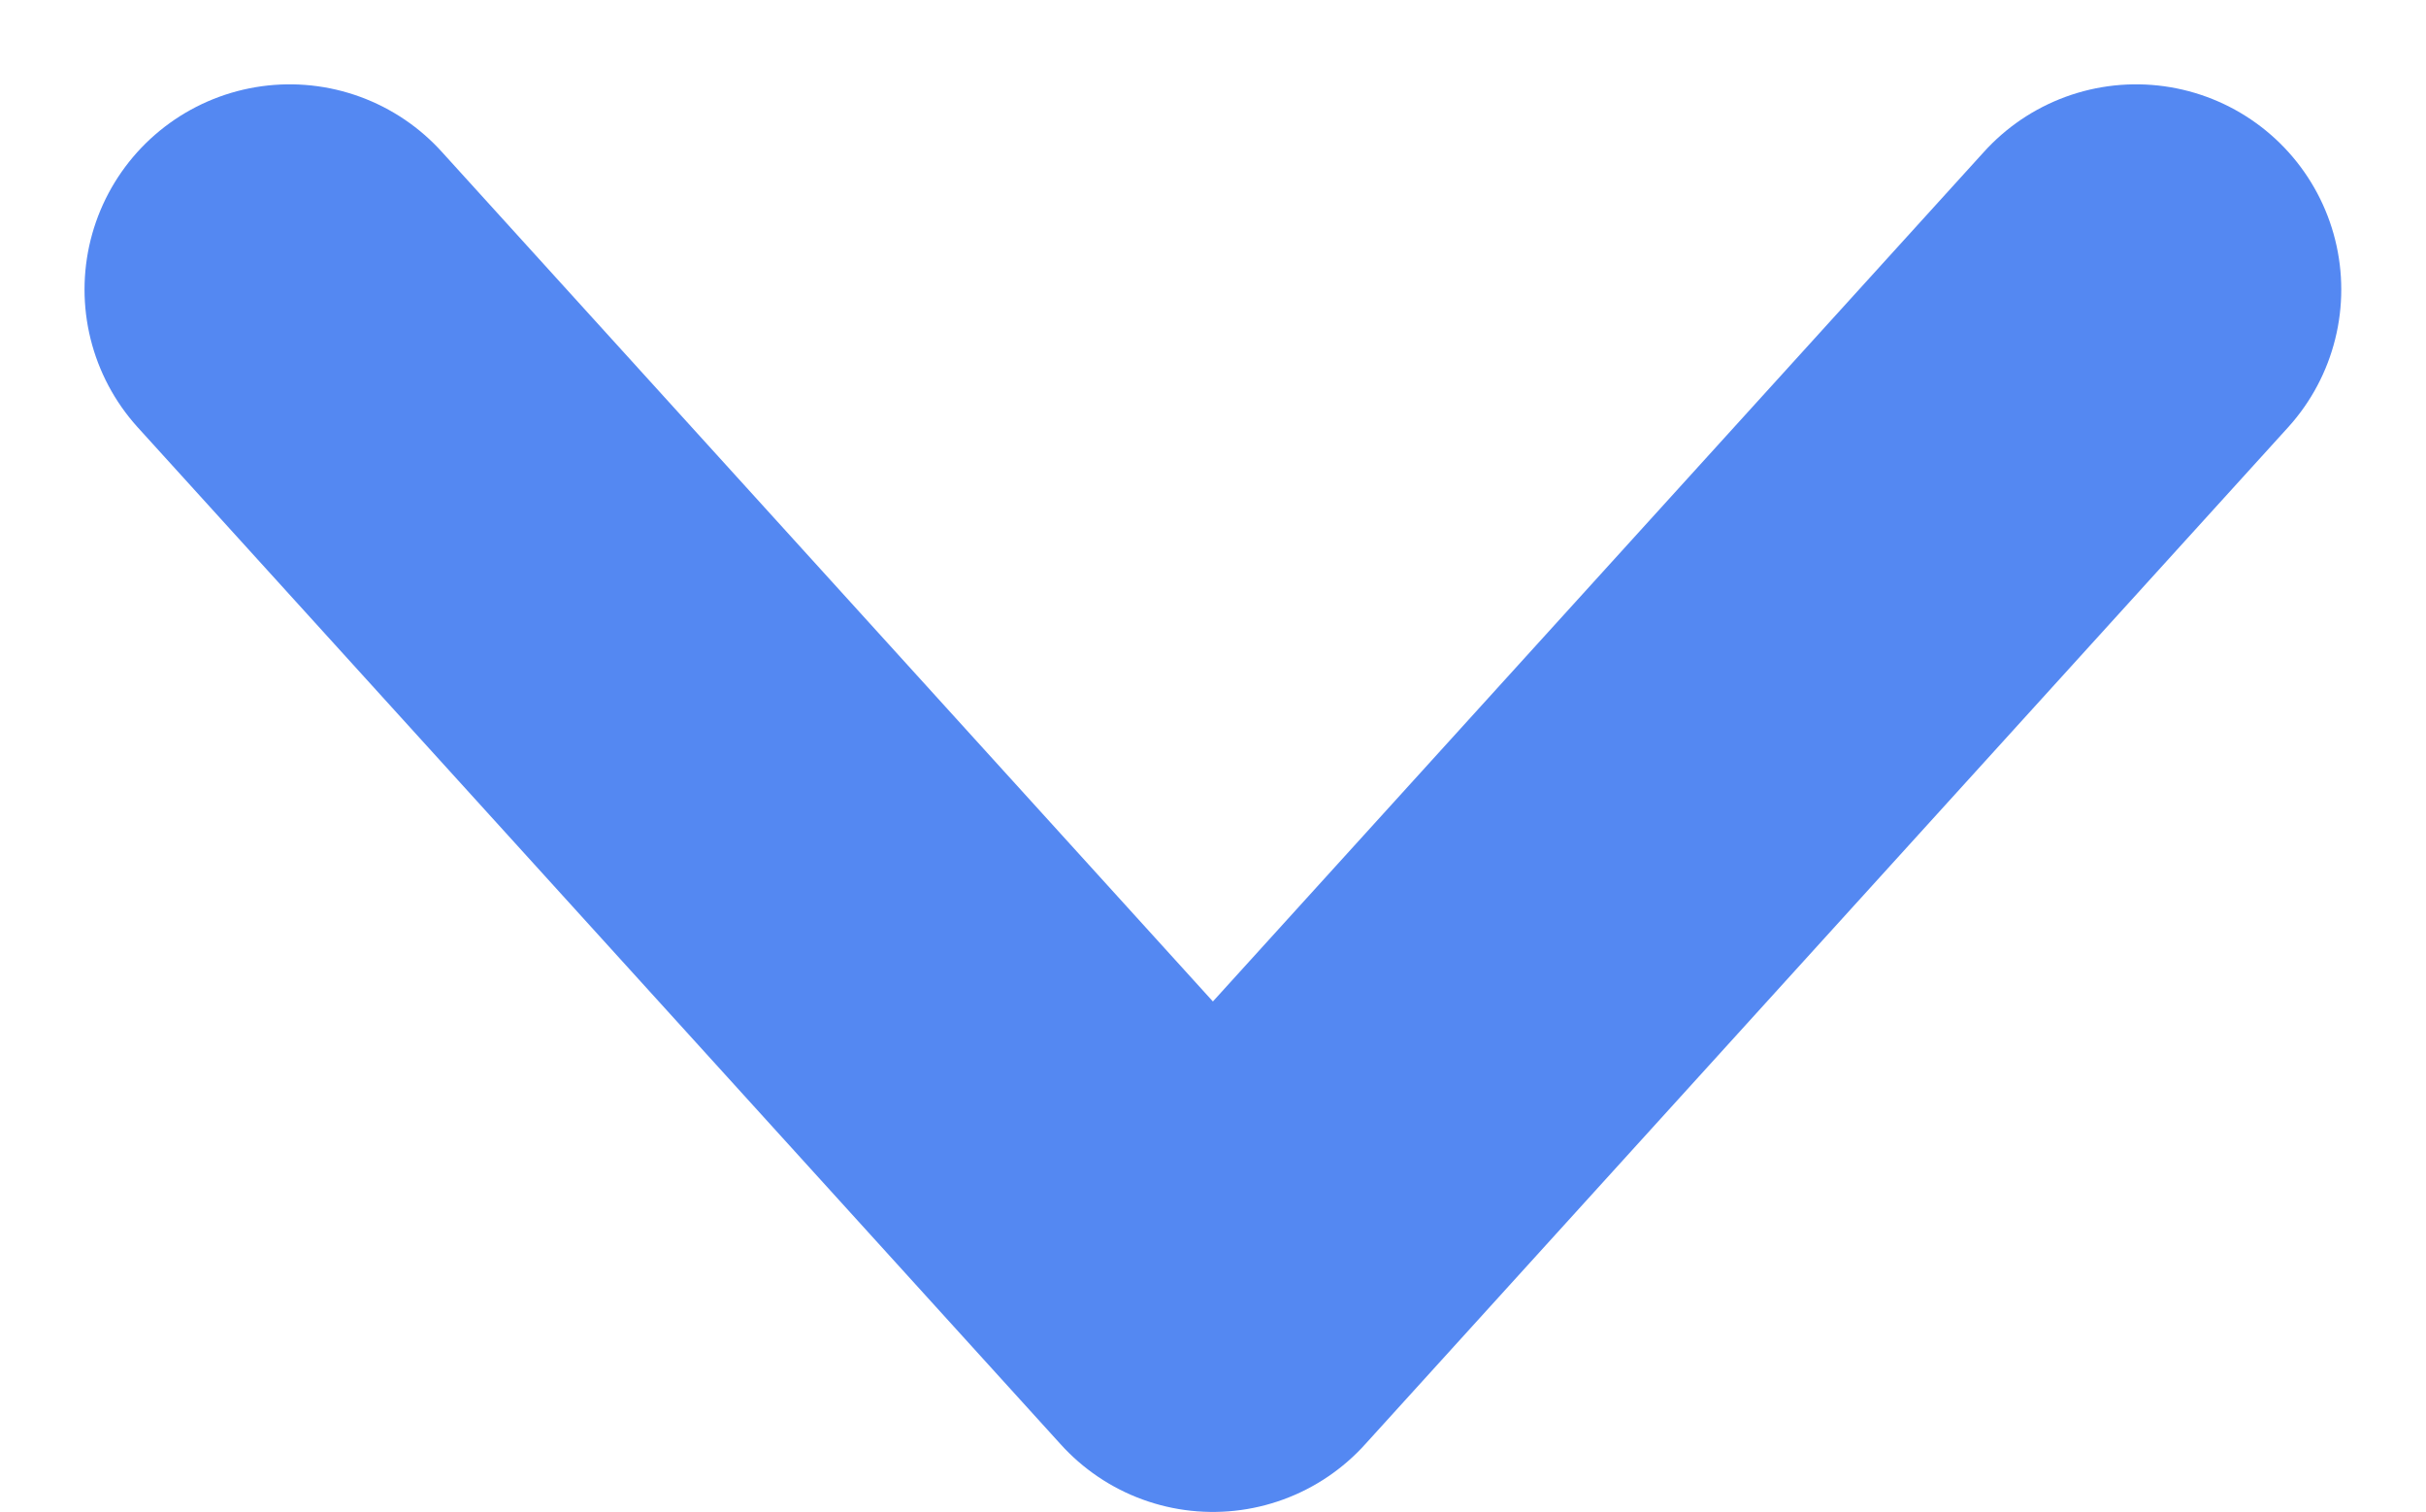 <svg xmlns="http://www.w3.org/2000/svg" width="11.825" height="7.37" viewBox="0 0 11.825 7.37">
  <path id="Path_62" data-name="Path 62" d="M1802.216,205.9l4.5,4.958,4.5-4.958" transform="translate(-1800.804 -204.489)" fill="none" stroke="#5488f2" stroke-linecap="round" stroke-linejoin="round" stroke-width="2"/>
</svg>
